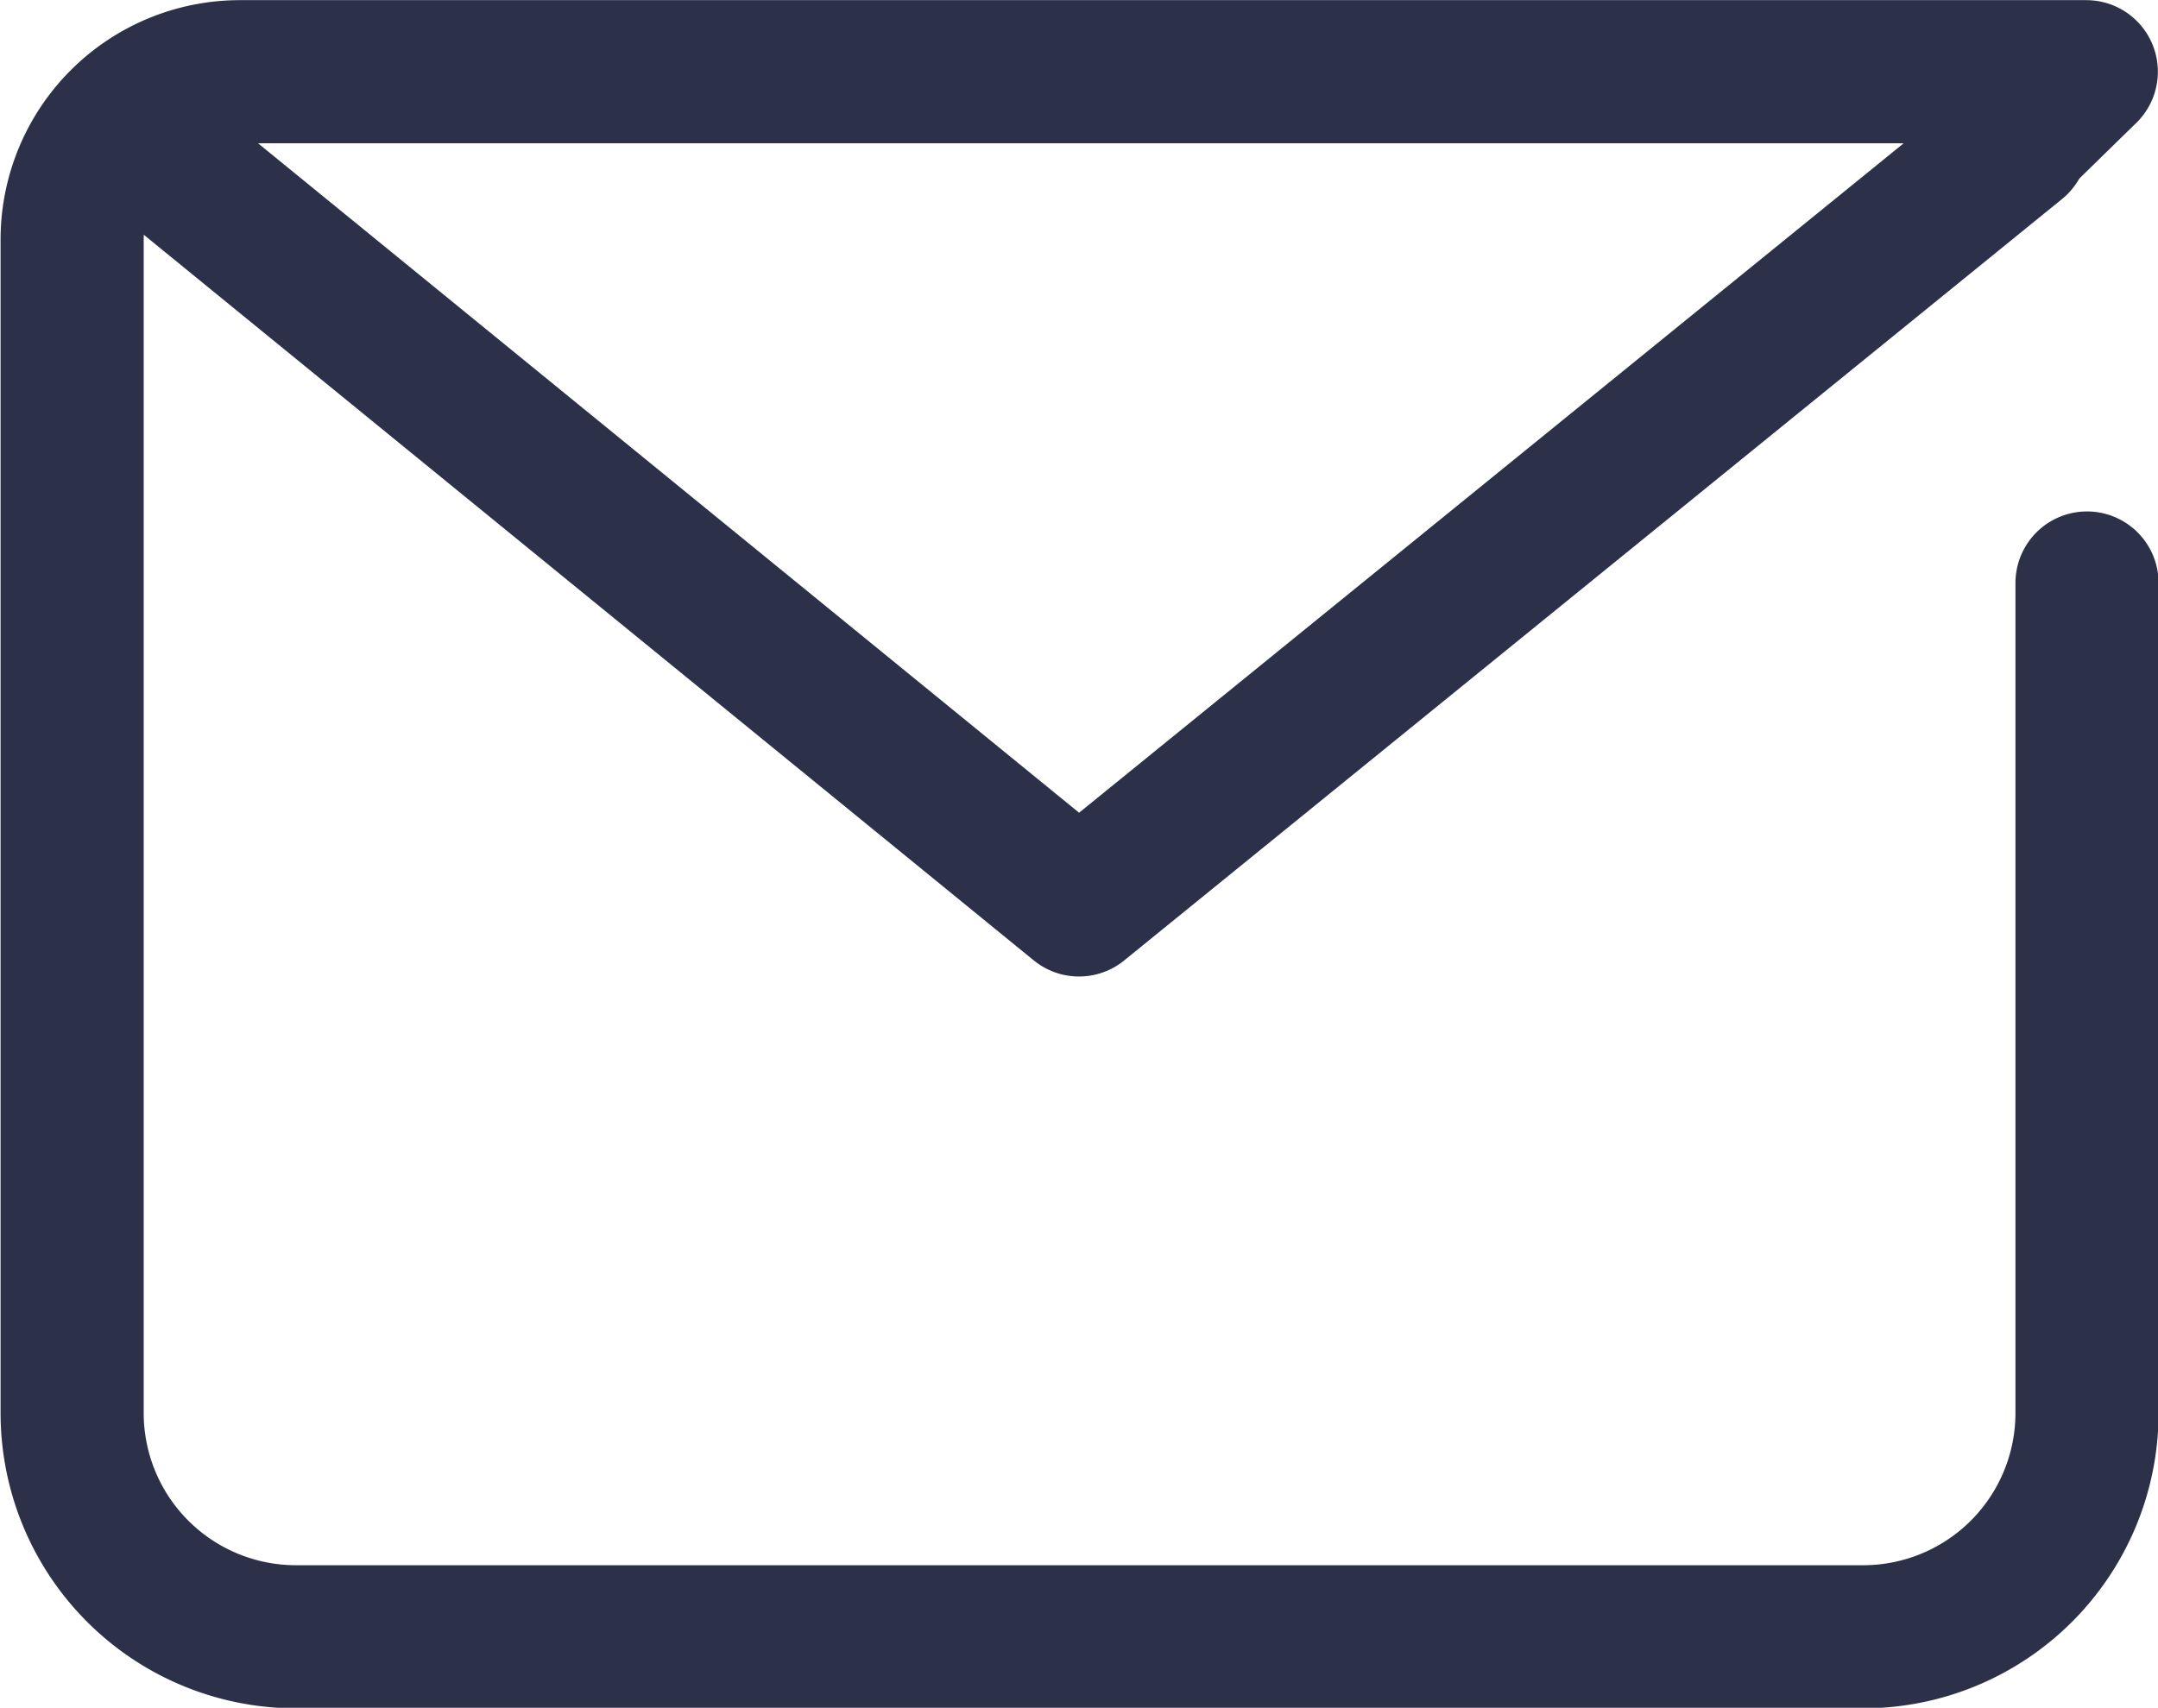 <svg xmlns="http://www.w3.org/2000/svg" width="15.078" height="11.934" viewBox="0 0 15.078 11.934"><g id="Grupo_84" data-name="Grupo 84" transform="translate(0.5 0.5)"><path id="Caminho_30" data-name="Caminho 30" d="M754.8,183.852v5.8a1.564,1.564,0,0,1-1.564,1.564h-10.95a1.564,1.564,0,0,1-1.564-1.564v-8.2a1.173,1.173,0,0,1,1.173-1.173h12.9l-.486.475" transform="translate(-740.718 -180.278)" fill="none" stroke="#2c3149" stroke-linecap="round" stroke-linejoin="round" stroke-width="1"></path><path id="Caminho_31" data-name="Caminho 31" d="M755.11,181.564l-6.553,5.321-6.525-5.321" transform="translate(-741.518 -181.061)" fill="none" stroke="#2c3149" stroke-linecap="round" stroke-linejoin="round" stroke-width="1"></path></g></svg>